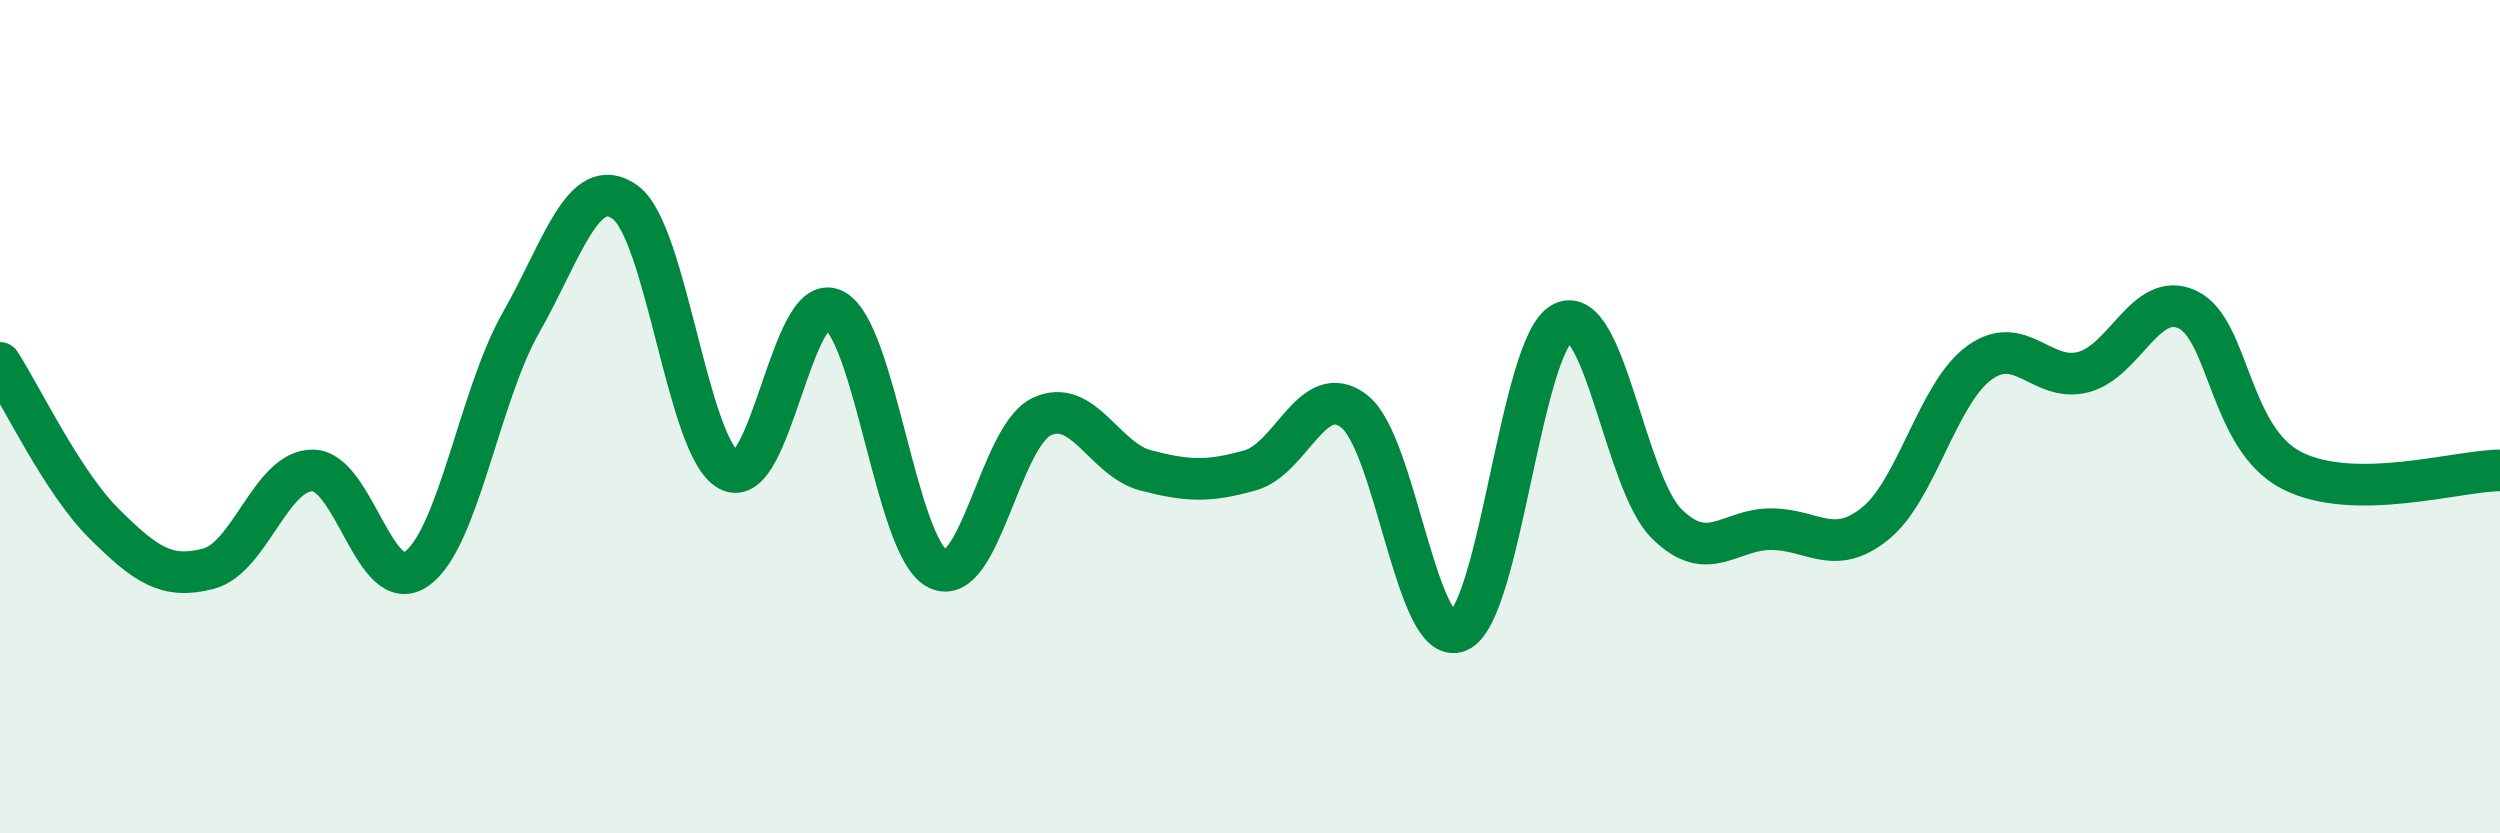 
    <svg width="60" height="20" viewBox="0 0 60 20" xmlns="http://www.w3.org/2000/svg">
      <path
        d="M 0,8.71 C 0.5,9.48 1.5,11.58 2.5,12.57 C 3.5,13.56 4,13.91 5,13.65 C 6,13.39 6.5,11.29 7.5,11.29 C 8.5,11.29 9,14.36 10,13.65 C 11,12.94 11.5,9.51 12.5,7.75 C 13.5,5.99 14,4.14 15,4.85 C 16,5.56 16.5,10.77 17.5,11.29 C 18.5,11.81 19,6.96 20,7.43 C 21,7.9 21.5,13.14 22.5,13.65 C 23.5,14.16 24,10.47 25,10 C 26,9.53 26.5,11.03 27.5,11.29 C 28.5,11.55 29,11.57 30,11.29 C 31,11.01 31.5,9.1 32.5,9.87 C 33.5,10.64 34,15.57 35,15.15 C 36,14.73 36.5,8.27 37.5,7.75 C 38.5,7.23 39,11.58 40,12.57 C 41,13.56 41.5,12.7 42.5,12.7 C 43.5,12.7 44,13.37 45,12.57 C 46,11.77 46.5,9.44 47.5,8.71 C 48.5,7.98 49,9.19 50,8.93 C 51,8.67 51.5,6.96 52.5,7.43 C 53.5,7.9 53.5,10.52 55,11.29 C 56.5,12.06 59,11.29 60,11.29L60 20L0 20Z"
        fill="#008740"
        opacity="0.1"
        stroke-linecap="round"
        stroke-linejoin="round"
      />
      <path
        d="M 0,8.71 C 0.5,9.48 1.5,11.58 2.5,12.57 C 3.5,13.56 4,13.91 5,13.65 C 6,13.39 6.5,11.29 7.5,11.29 C 8.5,11.29 9,14.36 10,13.65 C 11,12.94 11.5,9.51 12.5,7.75 C 13.5,5.99 14,4.14 15,4.85 C 16,5.56 16.5,10.77 17.5,11.29 C 18.5,11.81 19,6.96 20,7.43 C 21,7.9 21.5,13.14 22.5,13.65 C 23.5,14.16 24,10.47 25,10 C 26,9.53 26.5,11.03 27.5,11.29 C 28.5,11.55 29,11.57 30,11.29 C 31,11.01 31.5,9.1 32.5,9.87 C 33.5,10.64 34,15.57 35,15.15 C 36,14.73 36.5,8.27 37.5,7.75 C 38.5,7.23 39,11.58 40,12.57 C 41,13.56 41.5,12.7 42.5,12.7 C 43.5,12.7 44,13.37 45,12.57 C 46,11.77 46.5,9.44 47.5,8.71 C 48.5,7.98 49,9.19 50,8.93 C 51,8.67 51.5,6.96 52.5,7.43 C 53.5,7.9 53.5,10.52 55,11.29 C 56.5,12.06 59,11.29 60,11.29"
        stroke="#008740"
        stroke-width="1"
        fill="none"
        stroke-linecap="round"
        stroke-linejoin="round"
      />
    </svg>
  